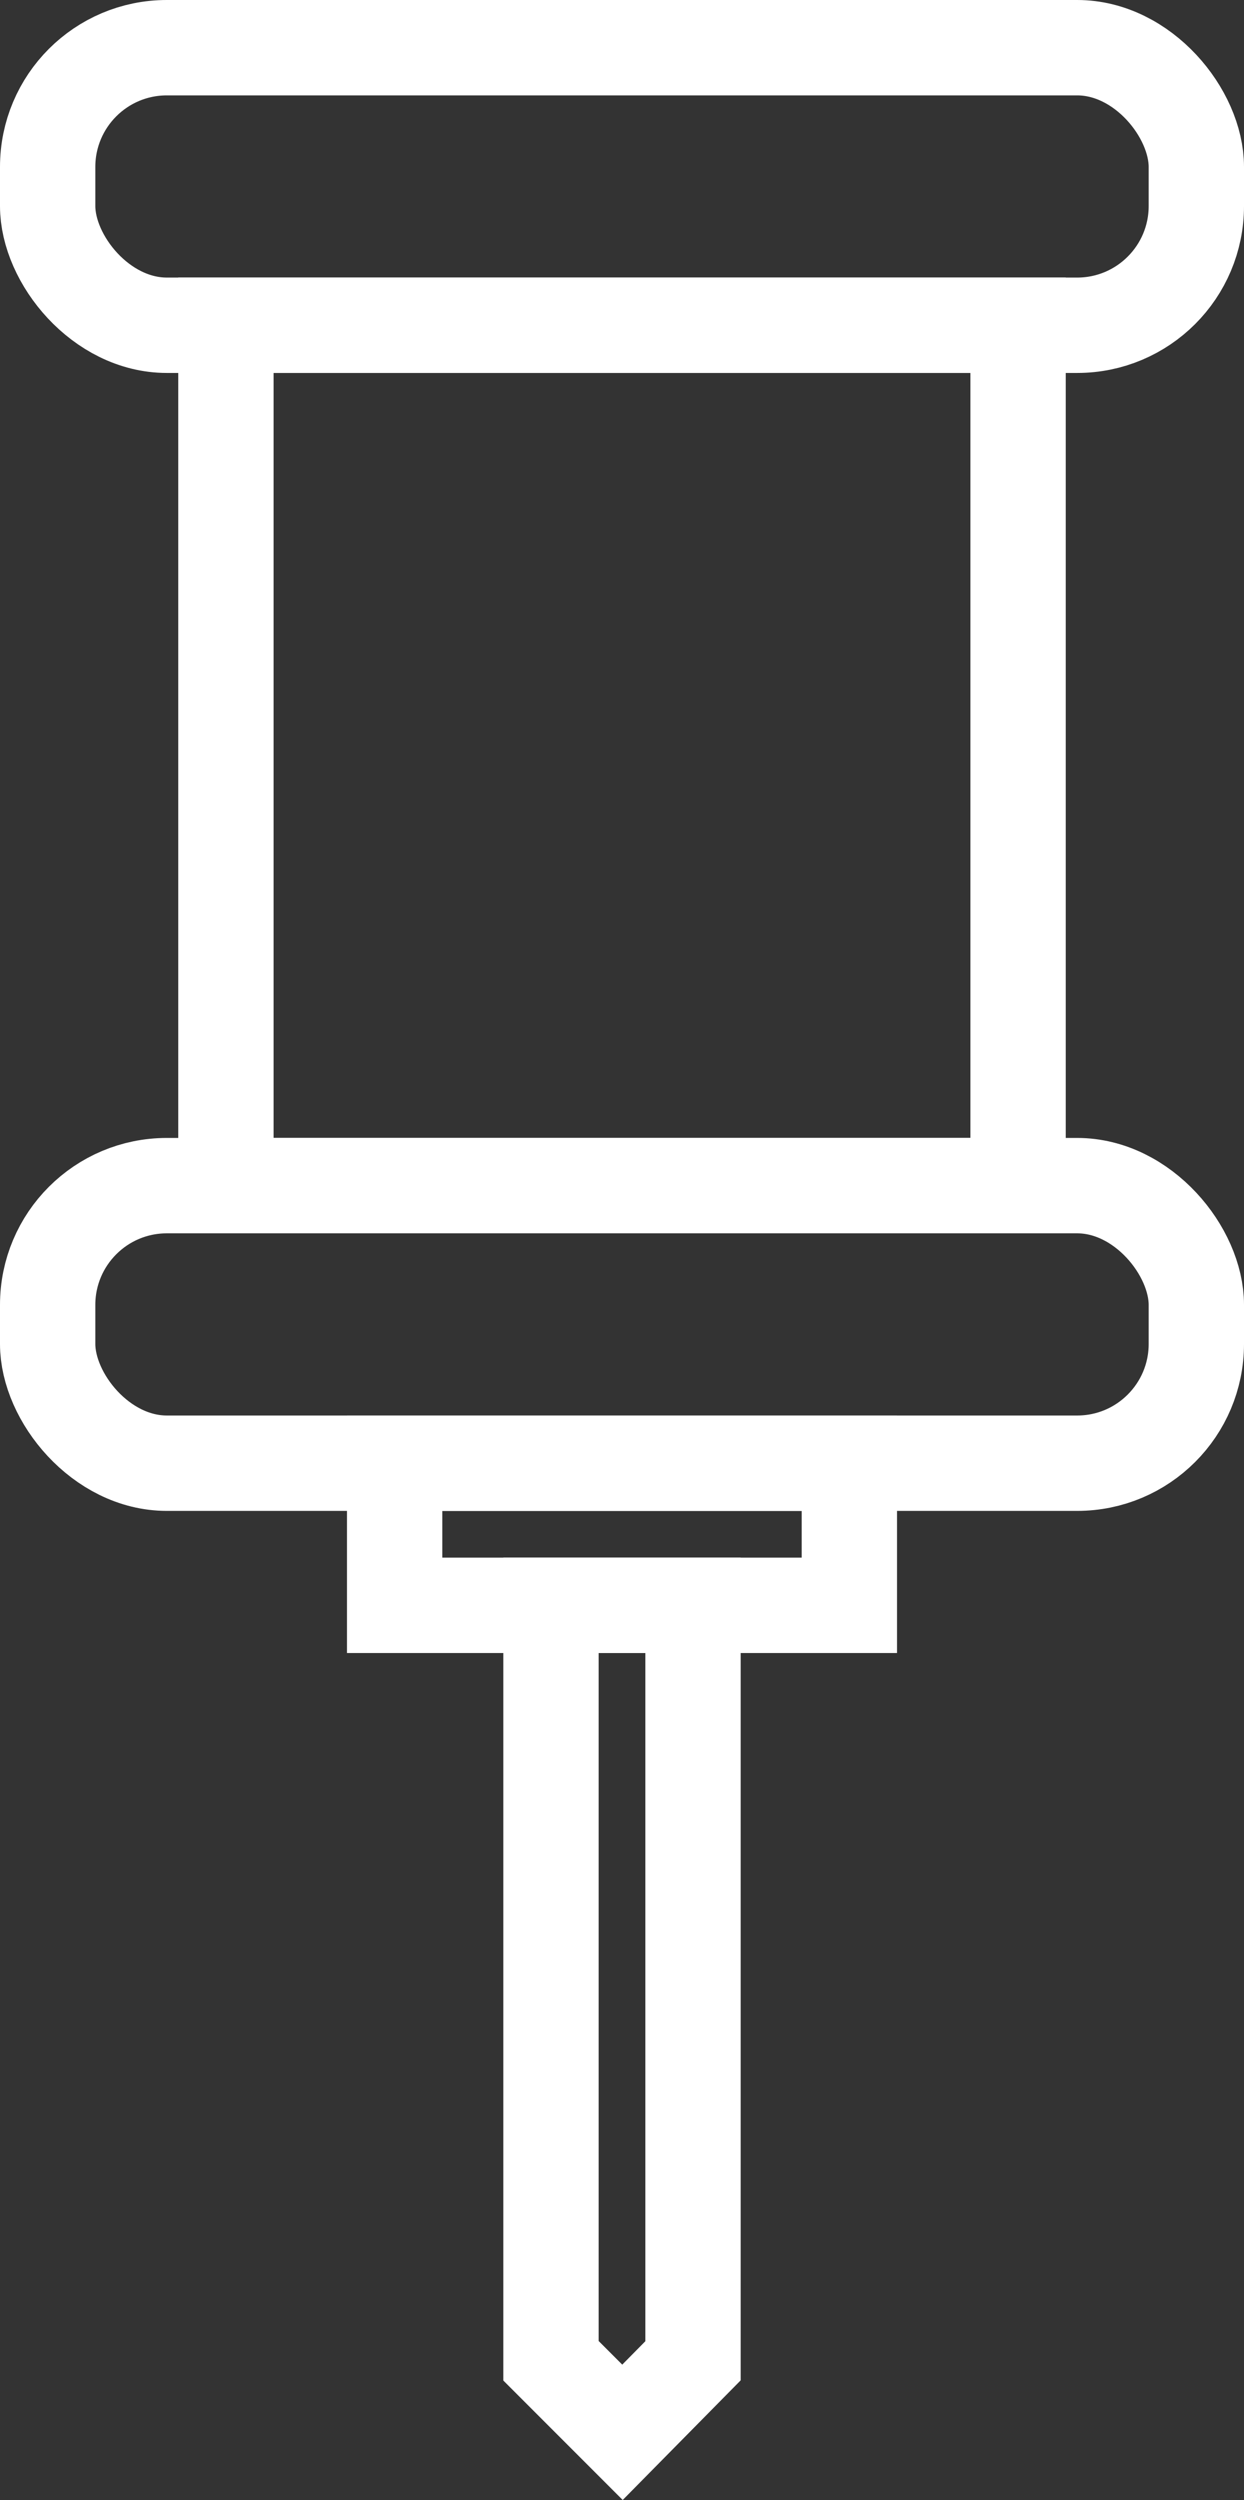 <svg xmlns="http://www.w3.org/2000/svg" viewBox="0 0 13.05 26.21"><rect x="0" y="0" width="13.05" height="26.21" fill="#333333" stroke="none"/><defs><style>.cls-1{fill:none;stroke:#fff;stroke-miterlimit:10;}</style></defs><g id="レイヤー_2" data-name="レイヤー 2"><g id="rayout"><polygon class="cls-1" points="5.78 16.83 5.78 24.75 5.78 24.75 6.53 25.5 7.27 24.75 7.27 16.83 5.78 16.83"/><rect class="cls-1" x="4.14" y="15.34" width="4.77" height="1.49"/><rect class="cls-1" x="2.37" y="3.41" width="8.31" height="9.02"/><rect class="cls-1" x="0.5" y="0.5" width="12.05" height="2.91" rx="1.25"/><rect class="cls-1" x="0.5" y="12.43" width="12.05" height="2.91" rx="1.25"/></g></g></svg>